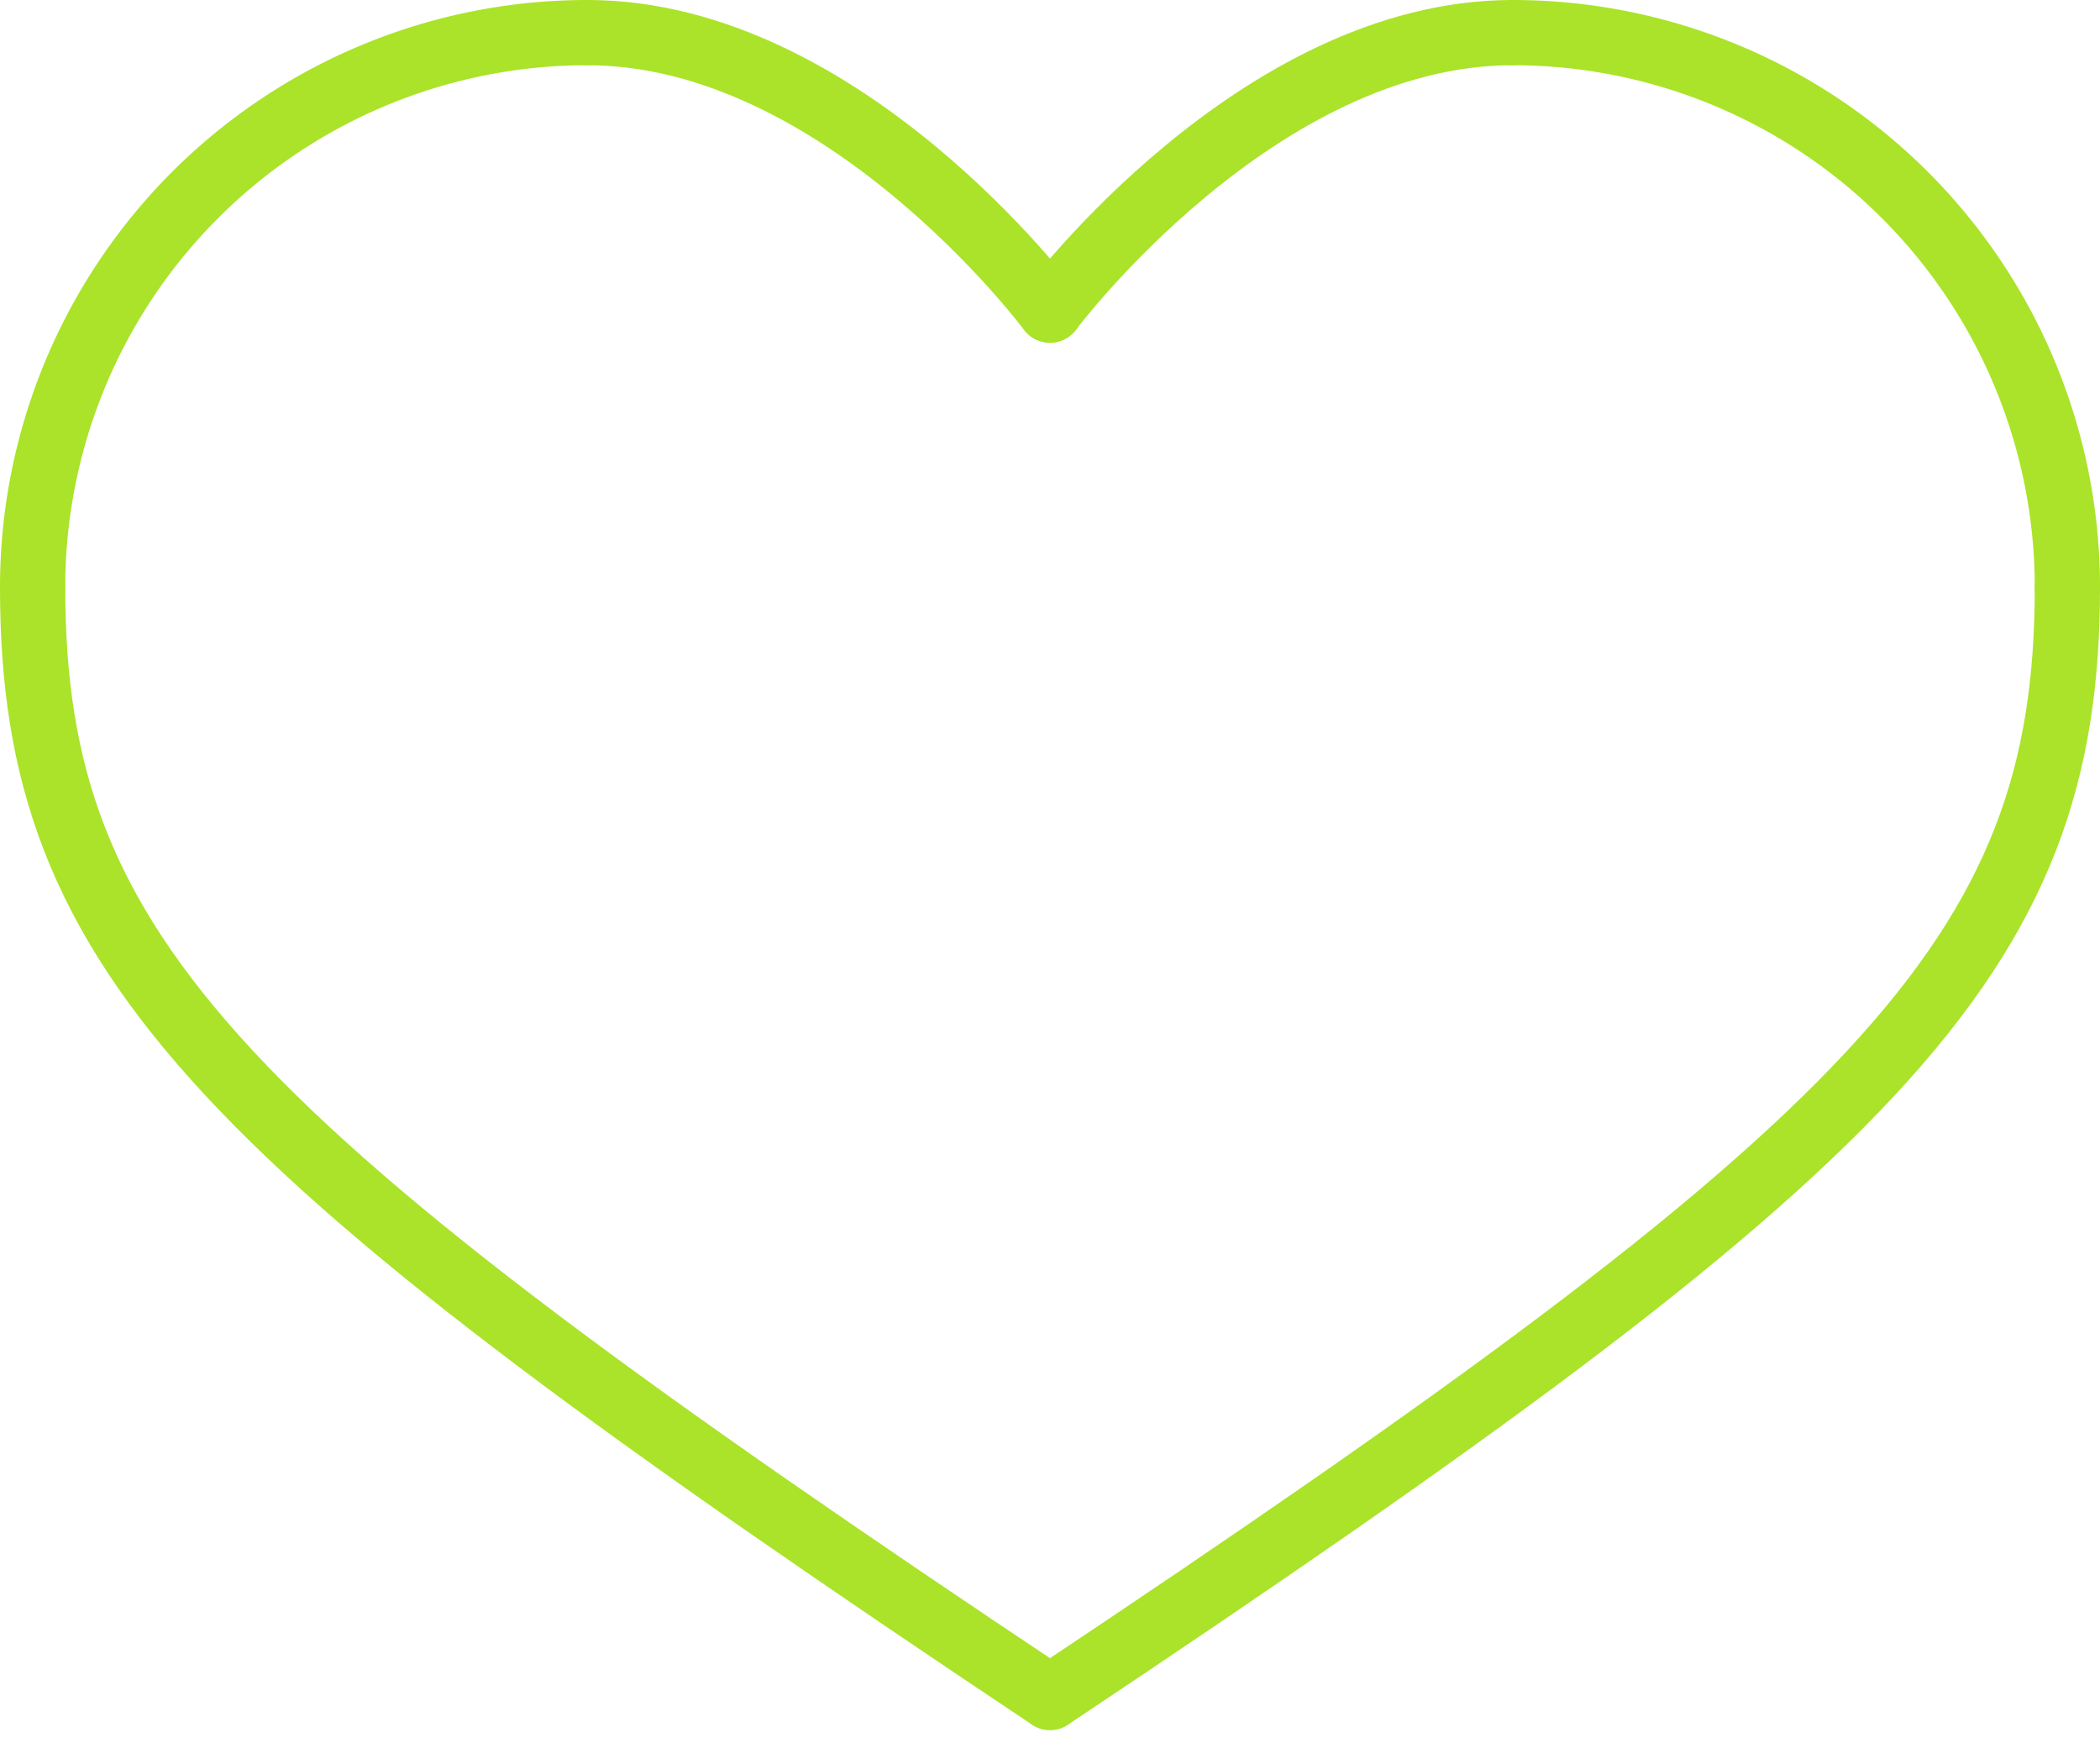 <?xml version="1.0" encoding="UTF-8"?>
<svg xmlns="http://www.w3.org/2000/svg" width="48.282" height="40.066" viewBox="0 0 48.282 40.066">
  <g id="Groupe_30" data-name="Groupe 30" transform="translate(0.75 0.75)">
    <path id="Tracé_15" data-name="Tracé 15" d="M4.25,17.009A12.751,12.751,0,0,1,17.009,4.25" transform="translate(-4.25 -4.25)" fill="none" stroke="#aae329" stroke-linecap="round" stroke-linejoin="round" stroke-width="1.5"></path>
    <path id="Tracé_16" data-name="Tracé 16" d="M4.25,34.25c0,8.506,4.253,12.759,23.391,25.517" transform="translate(-4.25 -21.491)" fill="none" stroke="#aae329" stroke-linecap="round" stroke-linejoin="round" stroke-width="1.5"></path>
    <path id="Tracé_17" data-name="Tracé 17" d="M44.882,10.629S40.127,4.25,34.25,4.25" transform="translate(-21.491 -4.25)" fill="none" stroke="#aae329" stroke-linecap="round" stroke-linejoin="round" stroke-width="1.5"></path>
    <path id="Tracé_18" data-name="Tracé 18" d="M97.009,17.009A12.751,12.751,0,0,0,84.25,4.25" transform="translate(-50.227 -4.25)" fill="none" stroke="#aae329" stroke-linecap="round" stroke-linejoin="round" stroke-width="1.5"></path>
    <path id="Tracé_19" data-name="Tracé 19" d="M82.641,34.25c0,8.506-4.253,12.759-23.391,25.517" transform="translate(-35.859 -21.491)" fill="none" stroke="#aae329" stroke-linecap="round" stroke-linejoin="round" stroke-width="1.5"></path>
    <path id="Tracé_20" data-name="Tracé 20" d="M59.25,10.629S64.006,4.25,69.882,4.25" transform="translate(-35.859 -4.25)" fill="none" stroke="#aae329" stroke-linecap="round" stroke-linejoin="round" stroke-width="1.5"></path>
  </g>
</svg>
